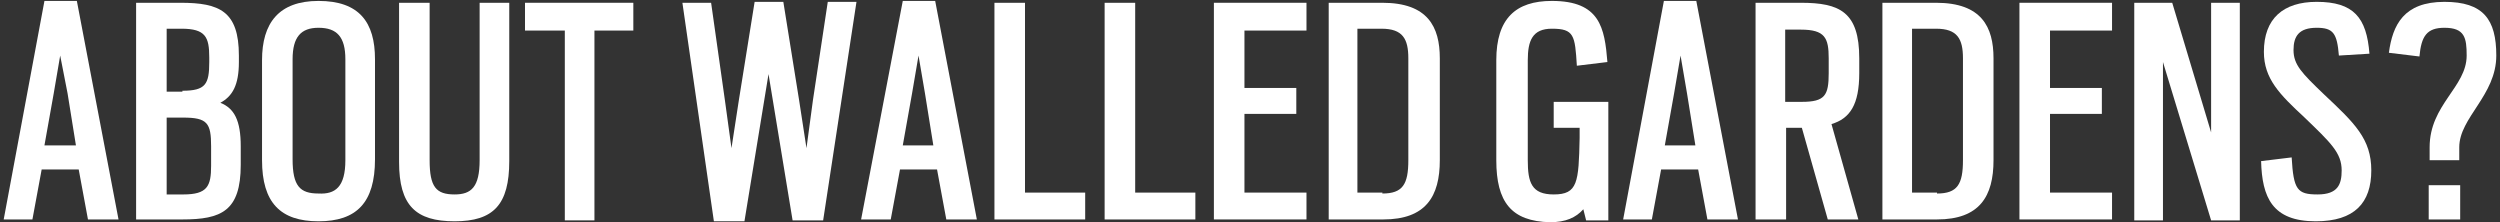 <?xml version="1.0" encoding="utf-8"?>
<!-- Generator: Adobe Illustrator 19.2.1, SVG Export Plug-In . SVG Version: 6.00 Build 0)  -->
<svg version="1.1" id="Layer_1" xmlns="http://www.w3.org/2000/svg" xmlns:xlink="http://www.w3.org/1999/xlink" x="0px" y="0px"
	 width="270px" height="24px" viewBox="0 0 270 24" style="enable-background:new 0 0 270 24;" xml:space="preserve">
<rect x="0" y="0" width="270" height="24" fill="#333333" stroke="none"/>
<style type="text/css">
	.st0{fill:#FFFFFF;}
</style>
<g>
	<path class="st0" d="M4.8,0.1h3.5l4.5,23.6H9.5l-1-5.4h-4l-1,5.4H0.4L4.8,0.1z M8.2,15.7l-0.9-5.6L6.5,6l-0.7,4.1l-1,5.6H8.2z"/>
	<path class="st0" d="M14.7,0.3h4.8c4.2,0,6.3,0.9,6.3,5.7v0.7c0,2.5-0.7,3.7-2,4.4c1.5,0.6,2.2,1.9,2.2,4.7v2c0,5-2.1,5.9-6.3,5.9
		h-5V0.3z M19.7,9.8c2.5,0,2.9-0.7,2.9-3.1V6.2c0-2.2-0.4-3.1-3-3.1H18v6.8H19.7z M19.8,21c2.6,0,3-0.9,3-3.1v-2.1
		c0-2.5-0.4-3.1-3-3.1H18V21H19.8z"/>
	<path class="st0" d="M28.3,17.3V6.5c0-4,1.8-6.4,6.1-6.4c4.4,0,6.1,2.3,6.1,6.3v10.8c0,4.7-2,6.7-6.1,6.7
		C30.3,23.9,28.3,21.9,28.3,17.3z M37.3,17.3V6.4c0-2.4-0.9-3.4-2.9-3.4c-1.9,0-2.8,1-2.8,3.4v10.8c0,2.9,0.8,3.7,2.8,3.7
		C36.2,21,37.3,20.2,37.3,17.3z"/>
	<path class="st0" d="M43.1,17.5V0.3h3.3v17c0,2.9,0.7,3.7,2.7,3.7c1.8,0,2.7-0.8,2.7-3.7v-17h3.2v17.1c0,4.7-1.7,6.5-5.9,6.5
		C44.9,23.9,43.1,22.2,43.1,17.5z"/>
	<path class="st0" d="M61,3.3h-4.3v-3h11.7v3h-4.2v20.5H61V3.3z"/>
	<path class="st0" d="M73.7,0.3h3.1l1.5,10.6L79,16l0.8-5.2l1.7-10.6h3.1l1.7,10.6l0.8,5.2l0.7-5.2l1.6-10.6h3.1l-3.6,23.6h-3.3
		L83,8l-2.6,15.9h-3.3L73.7,0.3z"/>
	<path class="st0" d="M97.5,0.1h3.5l4.5,23.6h-3.3l-1-5.4h-4l-1,5.4H93L97.5,0.1z M100.8,15.7l-0.9-5.6L99.2,6l-0.7,4.1l-1,5.6
		H100.8z"/>
	<path class="st0" d="M107.4,0.3h3.3v20.5h6.5v2.9h-9.8V0.3z"/>
	<path class="st0" d="M119.3,0.3h3.3v20.5h6.5v2.9h-9.8V0.3z"/>
	<path class="st0" d="M131.1,0.3h10v3h-6.7v6.2h5.6v2.8h-5.6v8.5h6.7v2.9h-10V0.3z"/>
	<path class="st0" d="M143.5,0.3h5.8c4.9,0,6.2,2.6,6.2,6v11c0,3.9-1.5,6.4-6.1,6.4h-5.9V0.3z M149.3,20.9c2.2,0,2.8-1,2.8-3.6v-11
		c0-2.1-0.6-3.2-2.9-3.2h-2.6v17.7H149.3z"/>
	<path class="st0" d="M161.6,17.3V6.5c0-4.5,2.1-6.4,6-6.4c5.2,0,5.7,2.9,6,6.6l-3.3,0.4c-0.2-3.3-0.3-4-2.7-4
		c-2.1,0-2.6,1.3-2.6,3.4v10.8c0,2.4,0.4,3.7,2.8,3.7c2.6,0,2.7-1.3,2.8-6.1v-1.1h-2.8v-2.8h5.9v12.8h-2.4l-0.3-1.2
		c-0.8,0.9-1.9,1.4-3.6,1.4C163.2,23.9,161.6,21.8,161.6,17.3z"/>
	<path class="st0" d="M179.7,0.1h3.5l4.5,23.6h-3.3l-1-5.4h-4l-1,5.4h-3.1L179.7,0.1z M183.1,15.7l-0.9-5.6L181.5,6l-0.7,4.1l-1,5.6
		H183.1z"/>
	<path class="st0" d="M189.7,0.3h4.8c4.2,0,6.3,1,6.3,6v1.6c0,3.4-1,4.9-3,5.5l2.9,10.3h-3.3l-2.8-9.9h-0.1h-1.6v9.9h-3.3V0.3z
		 M194.6,11c2.5,0,2.9-0.7,2.9-3.1V6.3c0-2.2-0.4-3.1-3-3.1h-1.7V11H194.6z"/>
	<path class="st0" d="M203.3,0.3h5.8c4.9,0,6.2,2.6,6.2,6v11c0,3.9-1.5,6.4-6.1,6.4h-5.9V0.3z M209.2,20.9c2.2,0,2.8-1,2.8-3.6v-11
		c0-2.1-0.6-3.2-2.9-3.2h-2.6v17.7H209.2z"/>
	<path class="st0" d="M218.1,0.3h10v3h-6.7v6.2h5.6v2.8h-5.6v8.5h6.7v2.9h-10V0.3z"/>
	<path class="st0" d="M230.4,0.3h4.2l4.2,14v-14h3.1v23.5h-3.1l-5.2-17.1v17.1h-3.1V0.3z"/>
	<path class="st0" d="M244.2,17.4l3.3-0.4c0.2,3.5,0.6,4,2.8,4c2.2,0,2.6-1.1,2.6-2.6c0-1.9-1.2-3-4-5.7c-2.7-2.5-4.4-4.2-4.4-7.1
		c0-3.6,2.1-5.4,5.7-5.4c4,0,5.4,1.7,5.7,5.6L252.6,6c-0.2-2.4-0.6-3-2.4-3c-1.9,0-2.5,0.9-2.5,2.4c0,1.6,0.9,2.5,3.3,4.8
		c3.3,3.1,5.1,4.8,5.1,8.2c0,3.5-1.8,5.5-6,5.5C245.4,23.9,244.3,21.3,244.2,17.4z"/>
	<path class="st0" d="M262.4,15.9c0-4.6,4-6.5,4-9.9c0-1.9-0.2-3-2.4-3c-1.9,0-2.5,0.9-2.7,3.1L258,5.7c0.4-3,1.6-5.5,6-5.5
		c4.2,0,5.6,1.9,5.6,5.8c0,4.3-4,6.7-4,9.9v1.4h-3.2V15.9z M262.3,20h3.4v3.7h-3.4V20z"/>
</g>
</svg>
